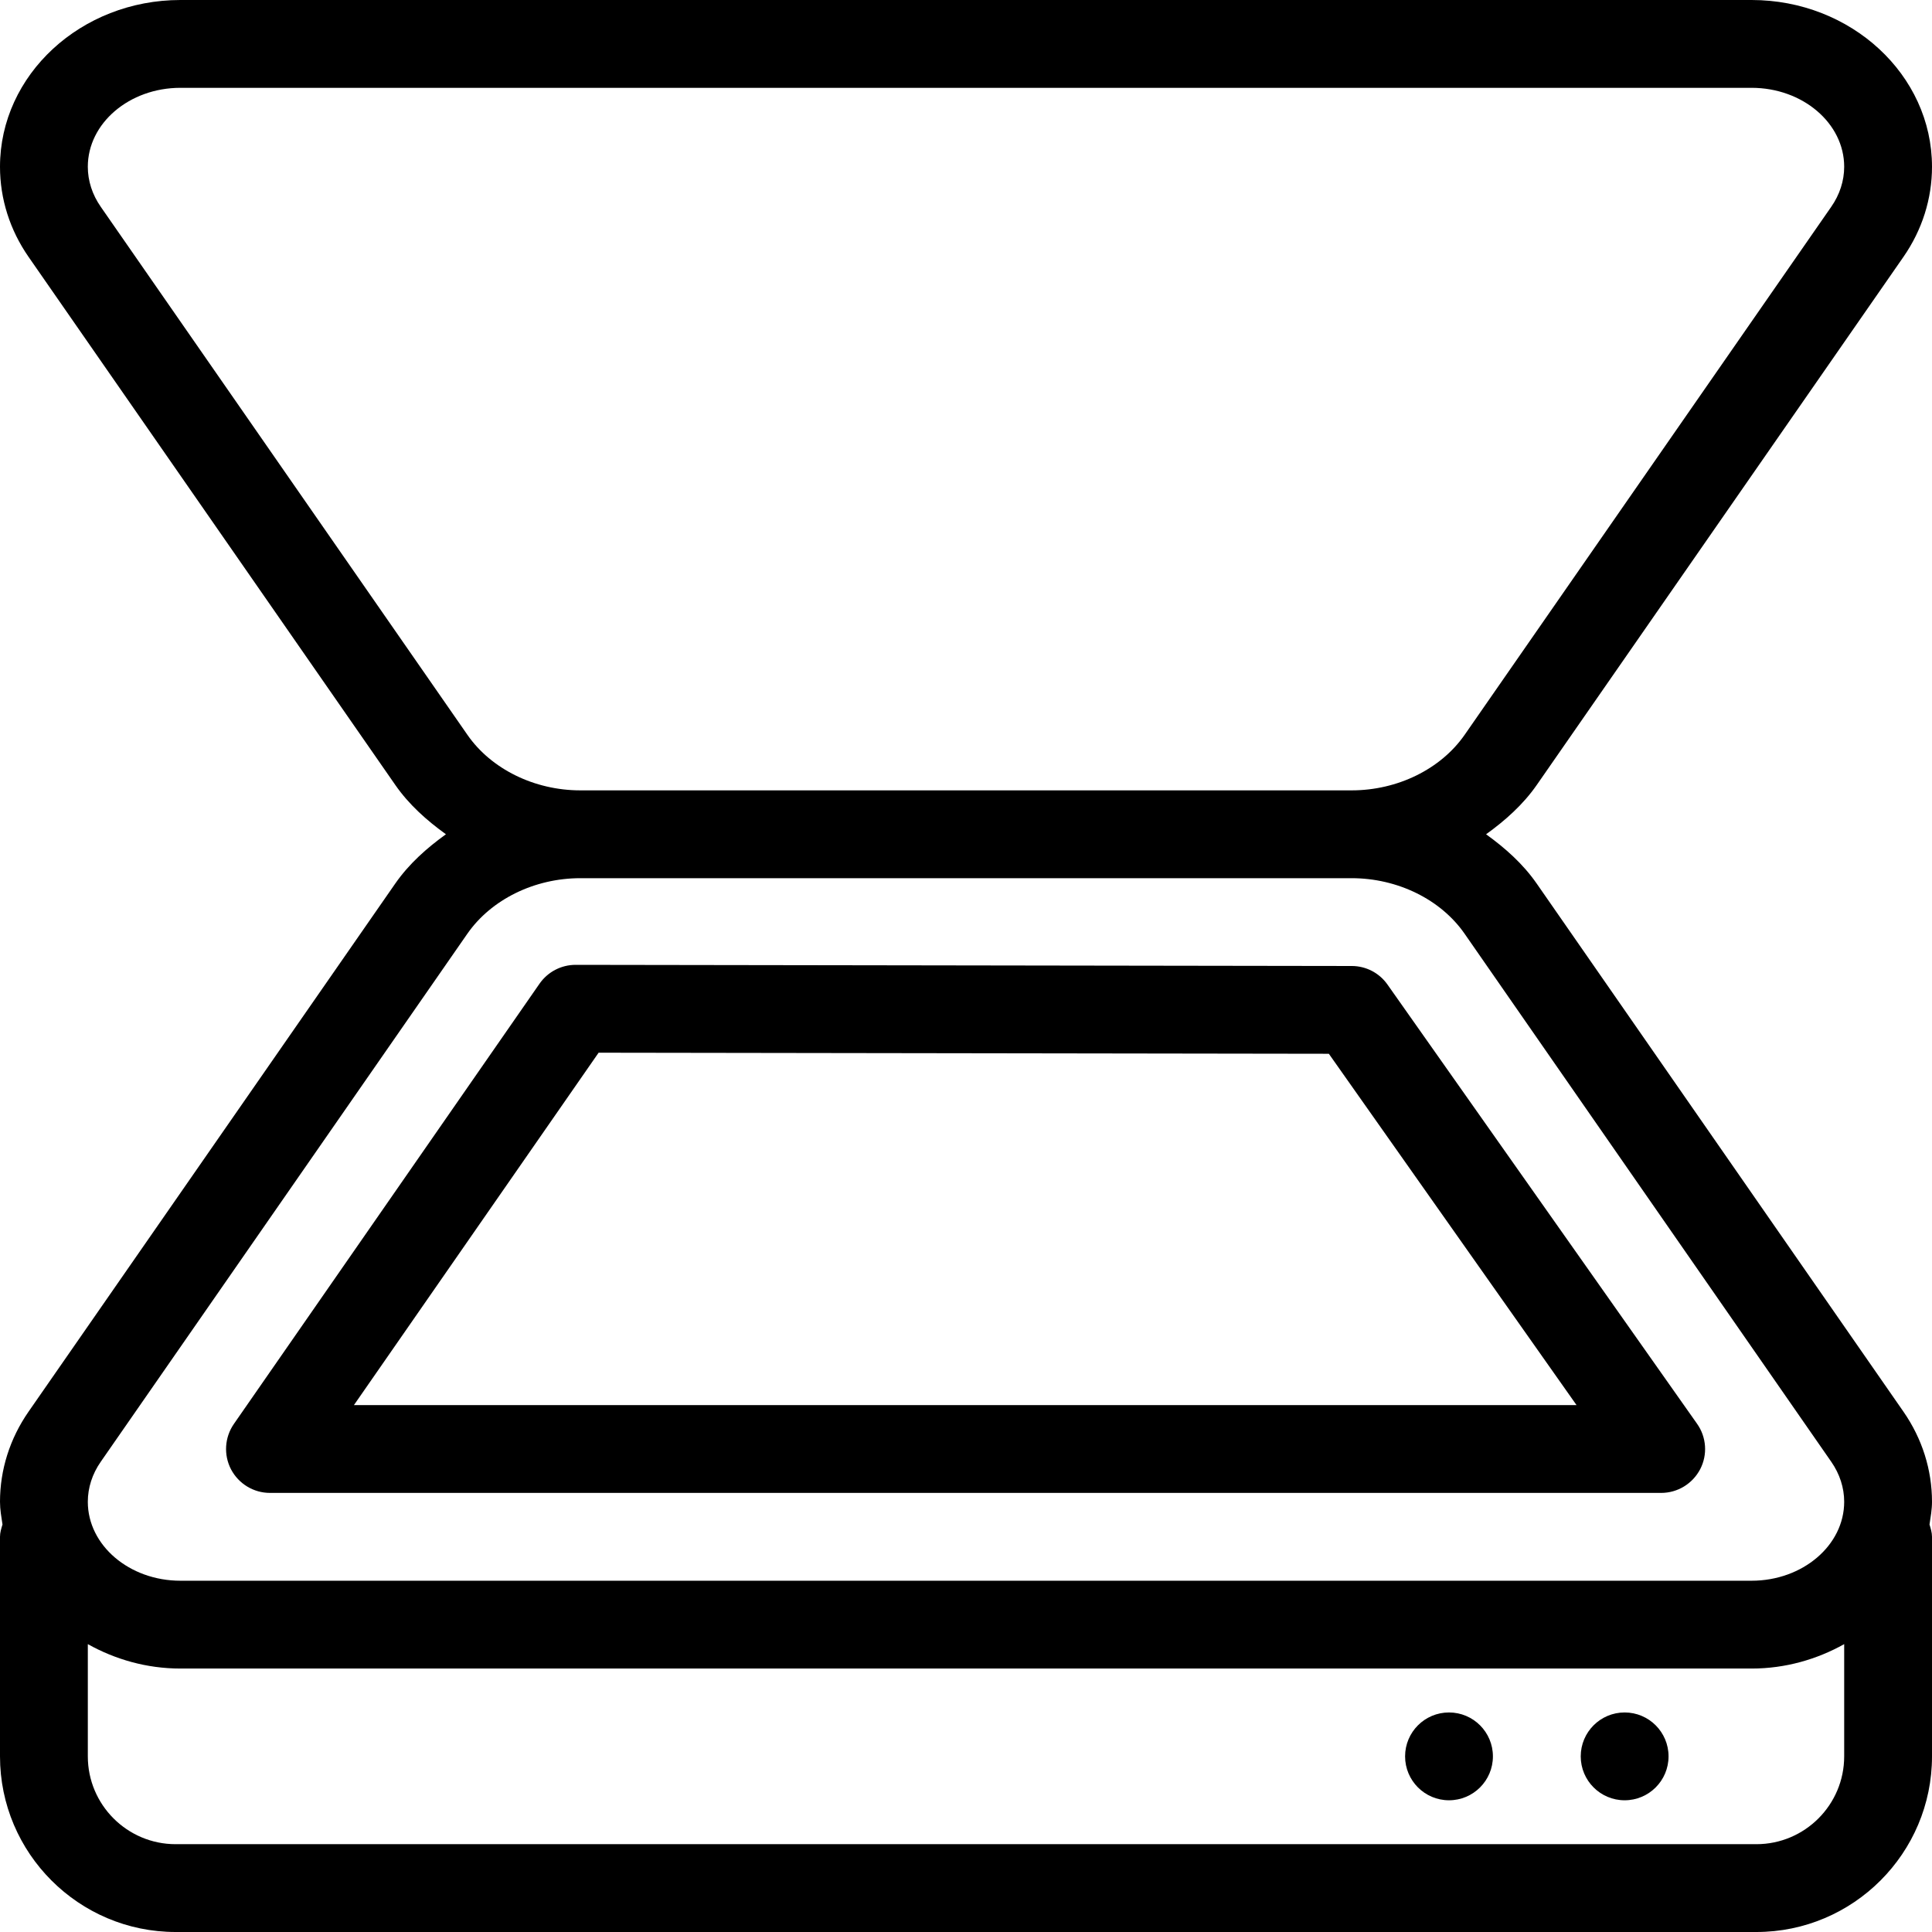 <?xml version="1.0" encoding="UTF-8"?> <svg xmlns="http://www.w3.org/2000/svg" xmlns:xlink="http://www.w3.org/1999/xlink" version="1.1" id="Layer_1" x="0px" y="0px" viewBox="0 0 469.333 469.333" style="enable-background:new 0 0 469.333 469.333;" xml:space="preserve"> <g> <g> <g> <path d="M462.396,342.927l-89.104-128.302c-3.311-4.759-7.615-8.59-12.285-11.957c4.677-3.368,8.987-7.204,12.306-11.97 l89.083-128.292c4.542-6.542,6.938-14.115,6.938-21.896C469.333,18.177,449.667,0,425.5,0H43.833C19.667,0,0,18.177,0,40.51 c0,7.781,2.396,15.354,6.938,21.896l89.104,128.302c3.311,4.759,7.615,8.59,12.285,11.957c-4.677,3.368-8.987,7.204-12.306,11.97 L6.937,342.927C2.396,349.469,0,357.042,0,364.823c0,1.889,0.332,3.694,0.604,5.516C0.316,371.306,0,372.271,0,373.333v53.333 c0,23.531,19.146,42.667,42.667,42.667h384c23.521,0,42.667-19.135,42.667-42.667v-53.333c0-1.063-0.316-2.027-0.604-2.995 c0.272-1.822,0.604-3.626,0.604-5.516C469.333,357.042,466.938,349.469,462.396,342.927z M24.479,50.24 c-2.063-2.958-3.146-6.323-3.146-9.729c0-10.573,10.083-19.177,22.5-19.177H425.5c12.417,0,22.5,8.604,22.5,19.177 c0,3.406-1.083,6.771-3.146,9.729l-89.063,128.281C350,186.833,339.5,192,328.354,192H140.979 c-11.146,0-21.646-5.167-27.417-13.469L24.479,50.24z M448,426.667c0,11.76-9.563,21.333-21.333,21.333h-384 c-11.771,0-21.333-9.573-21.333-21.333v-27.263c6.6,3.684,14.245,5.93,22.5,5.93H425.5c8.255,0,15.9-2.246,22.5-5.93V426.667z M425.5,384H43.833c-12.417,0-22.5-8.604-22.5-19.177c0-3.406,1.083-6.771,3.146-9.729l89.063-128.281 c5.792-8.313,16.292-13.479,27.438-13.479h187.375c11.146,0,21.646,5.167,27.417,13.469l89.083,128.292 c2.063,2.958,3.146,6.323,3.146,9.729C448,375.396,437.917,384,425.5,384z"></path> <path d="M337.063,239.187c-1.979-2.833-5.229-4.521-8.688-4.521l-188.521-0.281h-0.021c-3.5,0-6.771,1.708-8.771,4.583 l-74.25,106.948c-2.25,3.26-2.521,7.51-0.688,11.031c1.854,3.51,5.479,5.719,9.458,5.719h337.958c3.979,0,7.625-2.219,9.479-5.76 c1.833-3.531,1.542-7.792-0.771-11.052L337.063,239.187z M85.979,341.333l59.438-85.604l177.396,0.26l60.167,85.344H85.979z"></path> <circle cx="352" cy="426.667" r="10.667"></circle> <circle cx="394.667" cy="426.667" r="10.667"></circle> </g> </g> </g> <g> </g> <g> </g> <g> </g> <g> </g> <g> </g> <g> </g> <g> </g> <g> </g> <g> </g> <g> </g> <g> </g> <g> </g> <g> </g> <g> </g> <g> </g> </svg> 